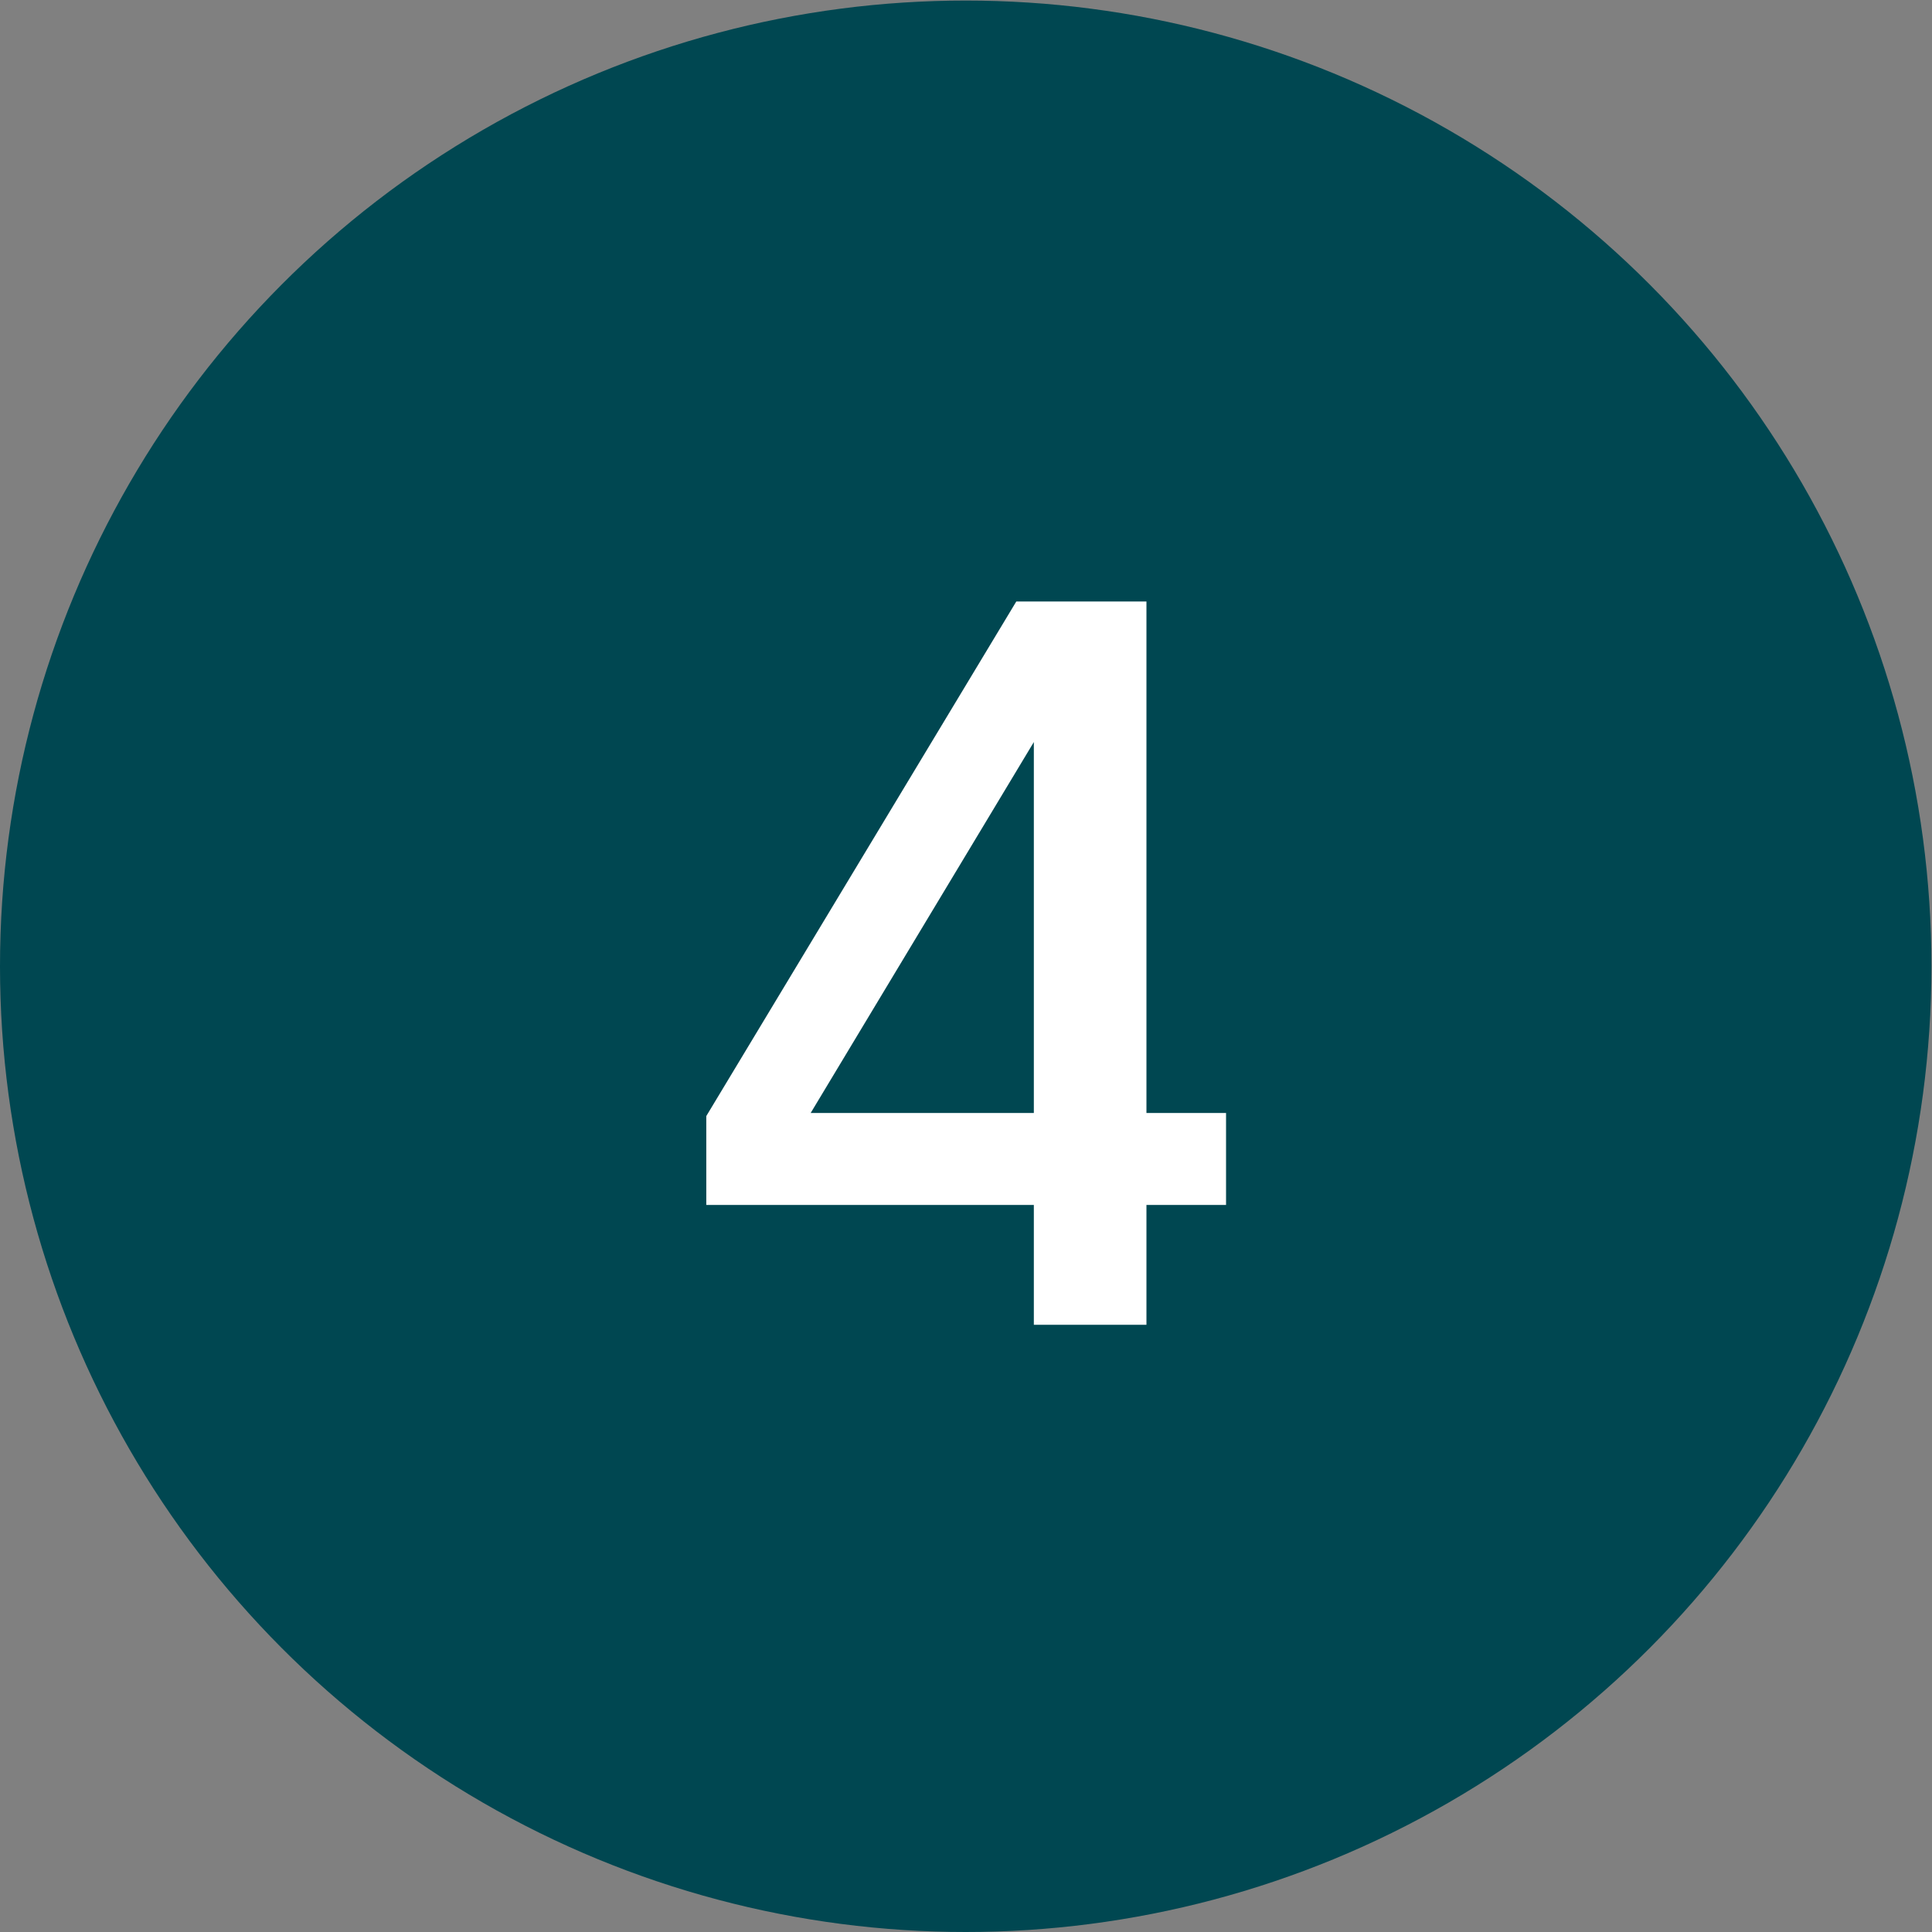 <svg xmlns="http://www.w3.org/2000/svg" width="35" height="35" viewBox="0 0 35 35" fill="none"><rect x="0" y="0" width="35" height="35" fill="#808080" stroke="none"/><circle cx="17.495" cy="17.505" r="17.495" fill="#004751"></circle><path d="M18.729 21.829H12.795V20.219L18.411 10.897H20.769V20.163H22.211V21.829H20.769V24H18.729V21.829ZM18.729 20.163V13.443L14.686 20.163H18.729Z" fill="white"></path></svg>